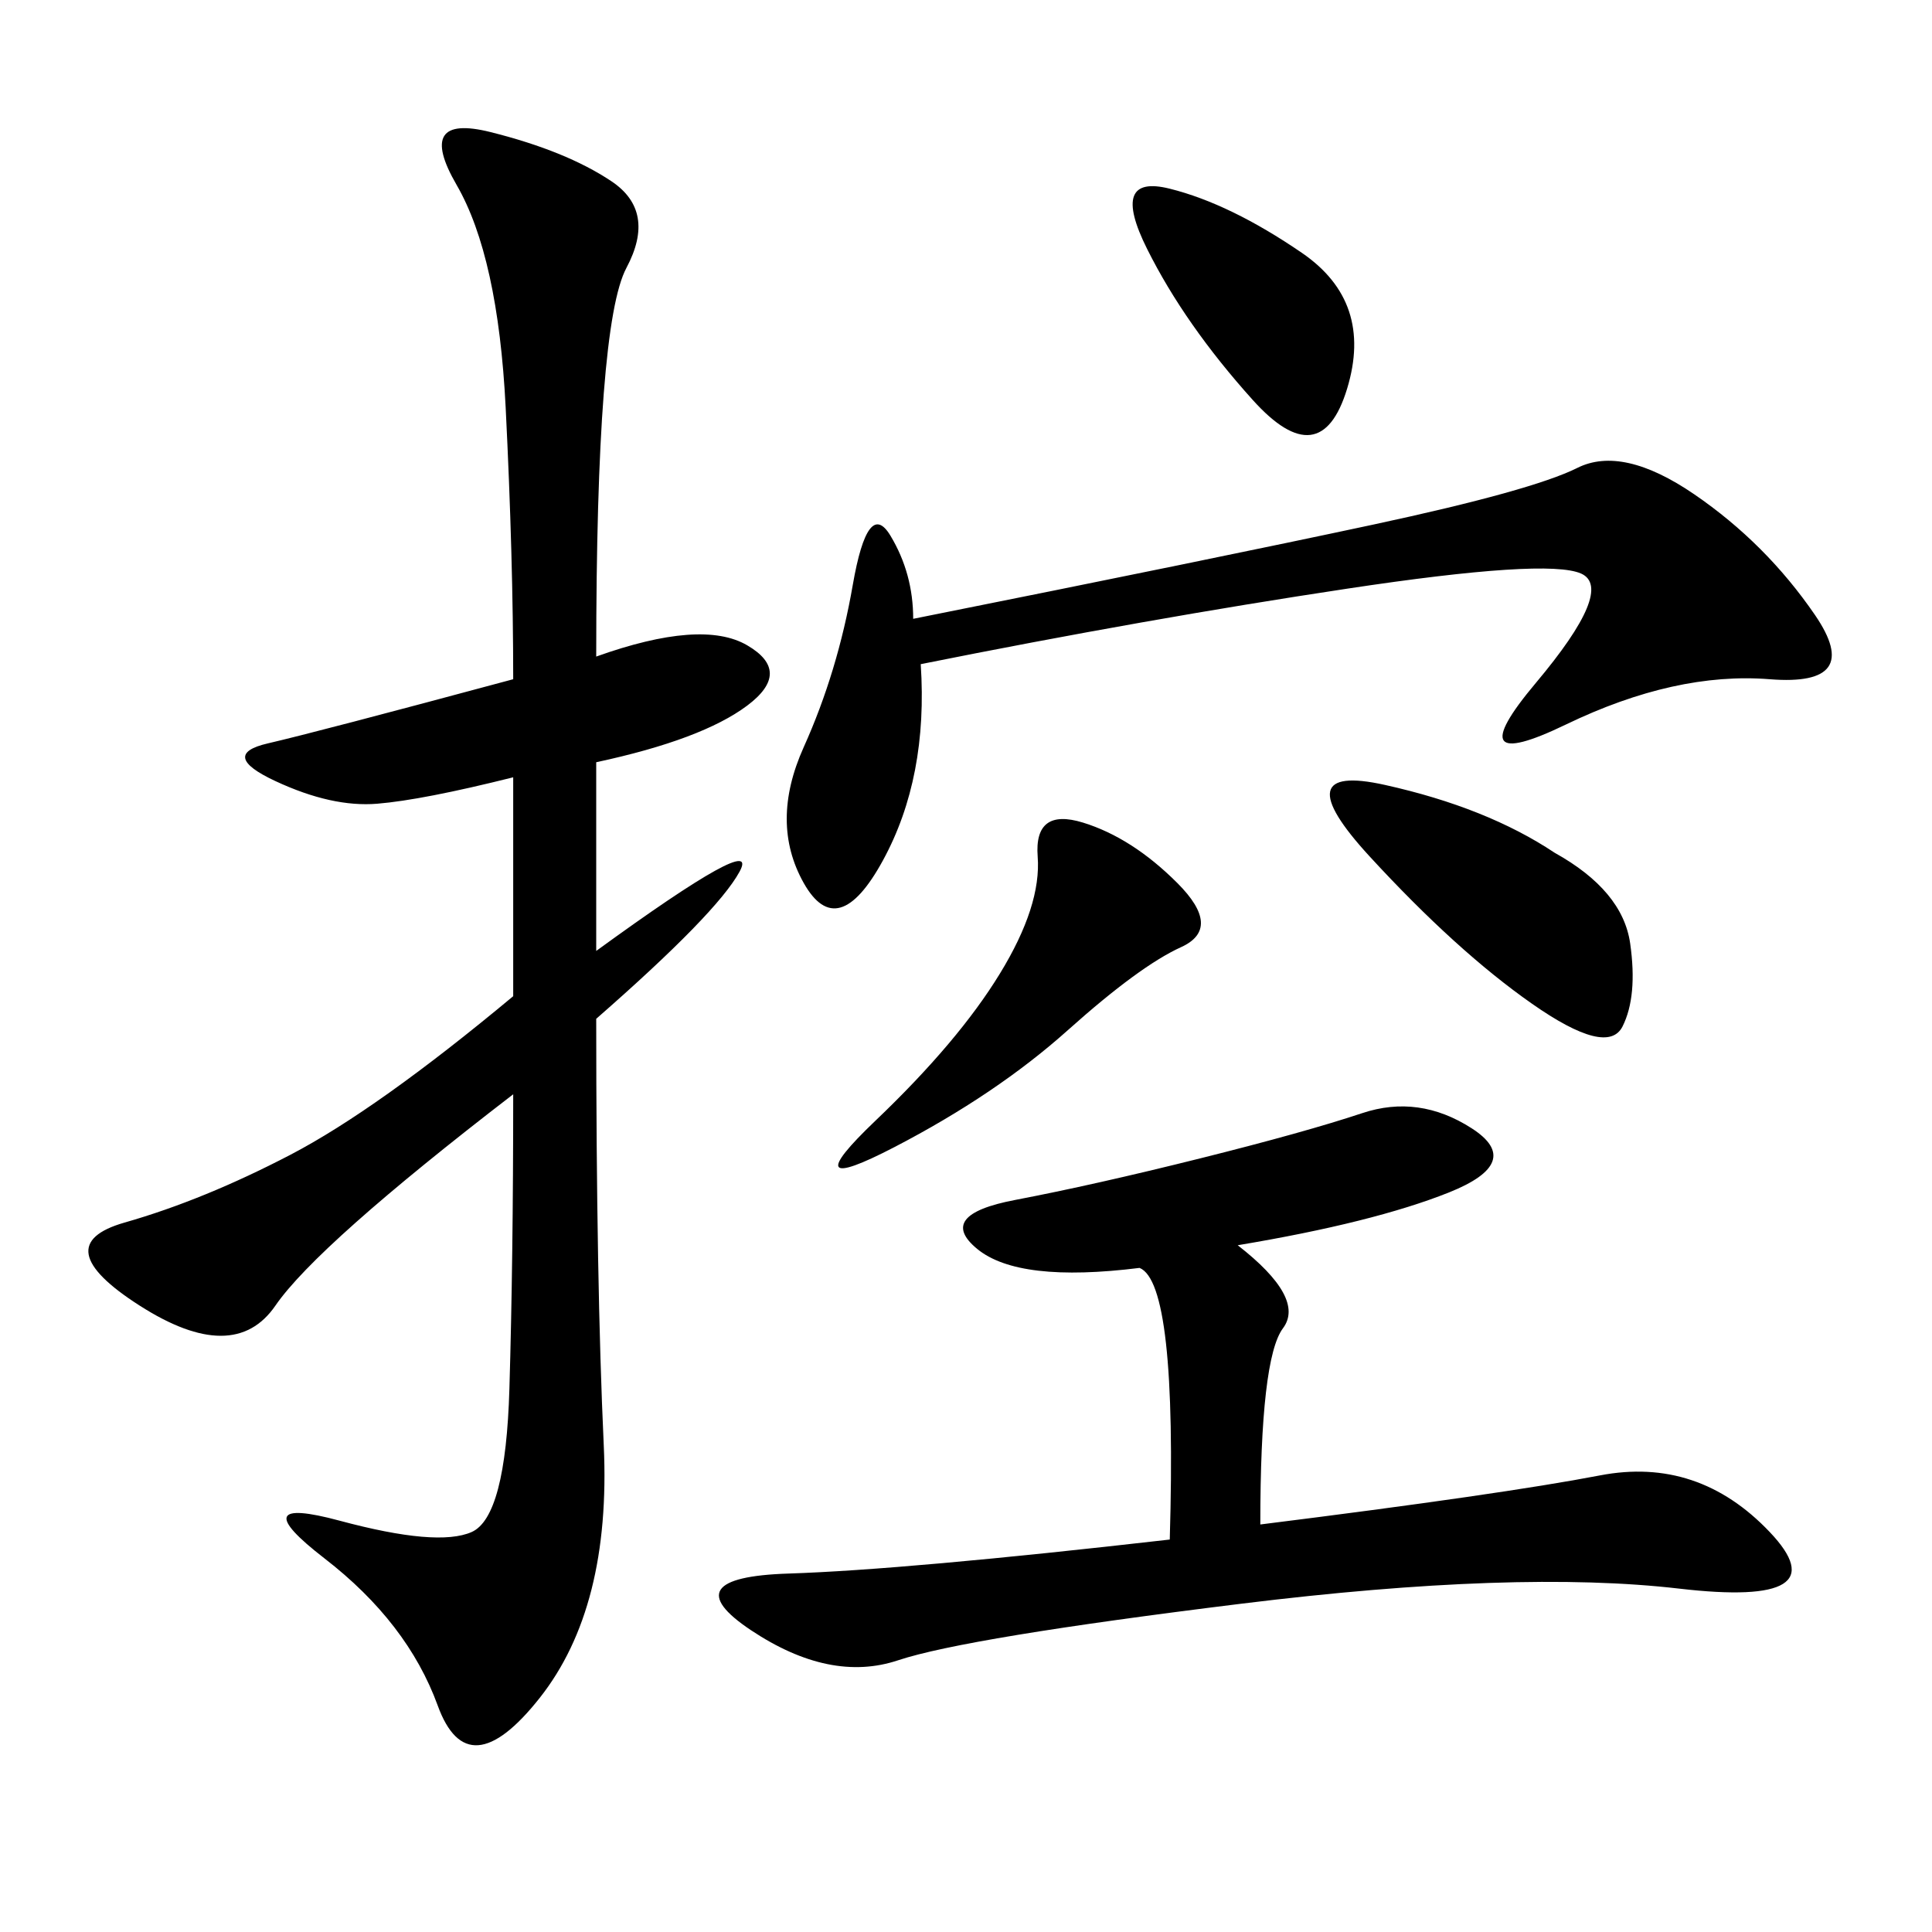 <svg xmlns="http://www.w3.org/2000/svg" xmlns:xlink="http://www.w3.org/1999/xlink" width="300" height="300"><path d="M92.58 101.95Q108.98 96.09 116.02 100.20Q123.05 104.30 116.02 109.57Q108.98 114.84 92.58 118.36L92.58 118.36L92.58 147.66Q118.36 128.91 114.84 135.35Q111.33 141.80 92.58 158.20L92.58 158.20Q92.58 199.22 93.75 224.41Q94.92 249.61 83.79 263.67Q72.66 277.73 67.97 264.84Q63.28 251.95 50.39 241.99Q37.50 232.03 52.73 236.13Q67.97 240.23 73.24 237.89Q78.52 235.55 79.10 215.63Q79.69 195.70 79.69 169.92L79.69 169.92Q49.22 193.36 42.77 202.73Q36.33 212.11 21.68 202.73Q7.03 193.36 19.34 189.84Q31.64 186.33 45.12 179.30Q58.59 172.27 79.69 154.69L79.69 154.69L79.69 120.70Q65.63 124.22 58.59 124.80Q51.56 125.39 42.77 121.29Q33.98 117.19 41.60 115.43Q49.22 113.67 79.69 105.47L79.69 105.47Q79.69 86.72 78.52 63.28Q77.34 39.84 70.90 28.71Q64.45 17.58 76.17 20.51Q87.89 23.44 94.92 28.13Q101.95 32.81 97.27 41.60Q92.58 50.39 92.58 101.95L92.58 101.95ZM192.19 193.36Q202.73 201.56 199.22 206.25Q195.70 210.94 195.70 236.72L195.70 236.72Q233.20 232.03 248.44 229.10Q263.67 226.17 274.80 237.89Q285.94 249.61 260.74 246.68Q235.55 243.75 192.77 249.02Q150 254.30 139.45 257.81Q128.91 261.33 116.60 253.13Q104.30 244.92 122.46 244.34Q140.63 243.75 181.64 239.06L181.64 239.06Q182.81 199.22 176.95 196.88L176.95 196.88Q158.20 199.22 151.76 193.95Q145.31 188.67 157.62 186.33Q169.92 183.98 186.33 179.88Q202.73 175.78 211.52 172.85Q220.31 169.92 228.52 175.20Q236.72 180.47 225 185.16Q213.28 189.84 192.19 193.36L192.19 193.36ZM142.97 103.13Q144.14 120.70 137.11 133.59Q130.08 146.48 124.80 137.11Q119.53 127.73 124.80 116.02Q130.08 104.30 132.42 90.82Q134.77 77.34 138.28 83.20Q141.80 89.06 141.80 96.09L141.80 96.09Q188.67 86.72 213.28 81.45Q237.89 76.17 244.92 72.66Q251.95 69.14 263.09 76.76Q274.22 84.38 281.84 95.51Q289.45 106.64 274.80 105.47Q260.16 104.30 243.16 112.50Q226.17 120.70 238.48 106.05Q250.78 91.41 245.51 89.06Q240.23 86.72 209.18 91.41Q178.13 96.09 142.97 103.13L142.97 103.13ZM241.41 132.42Q251.95 138.28 253.13 146.48Q254.30 154.69 251.95 159.38Q249.61 164.06 237.89 155.86Q226.17 147.66 212.70 133.01Q199.22 118.36 215.04 121.88Q230.86 125.39 241.41 132.42L241.41 132.42ZM182.81 137.11Q189.84 144.14 183.40 147.07Q176.95 150 165.82 159.96Q154.69 169.92 138.87 178.13Q123.05 186.33 135.94 174.02Q148.83 161.72 155.27 151.17Q161.72 140.63 161.13 133.01Q160.55 125.39 168.16 127.73Q175.78 130.08 182.81 137.11L182.81 137.11ZM178.13 38.67Q172.27 26.95 181.64 29.30Q191.02 31.64 202.15 39.26Q213.28 46.88 209.18 60.35Q205.08 73.83 194.53 62.11Q183.98 50.39 178.13 38.67L178.13 38.67Z"/></svg>